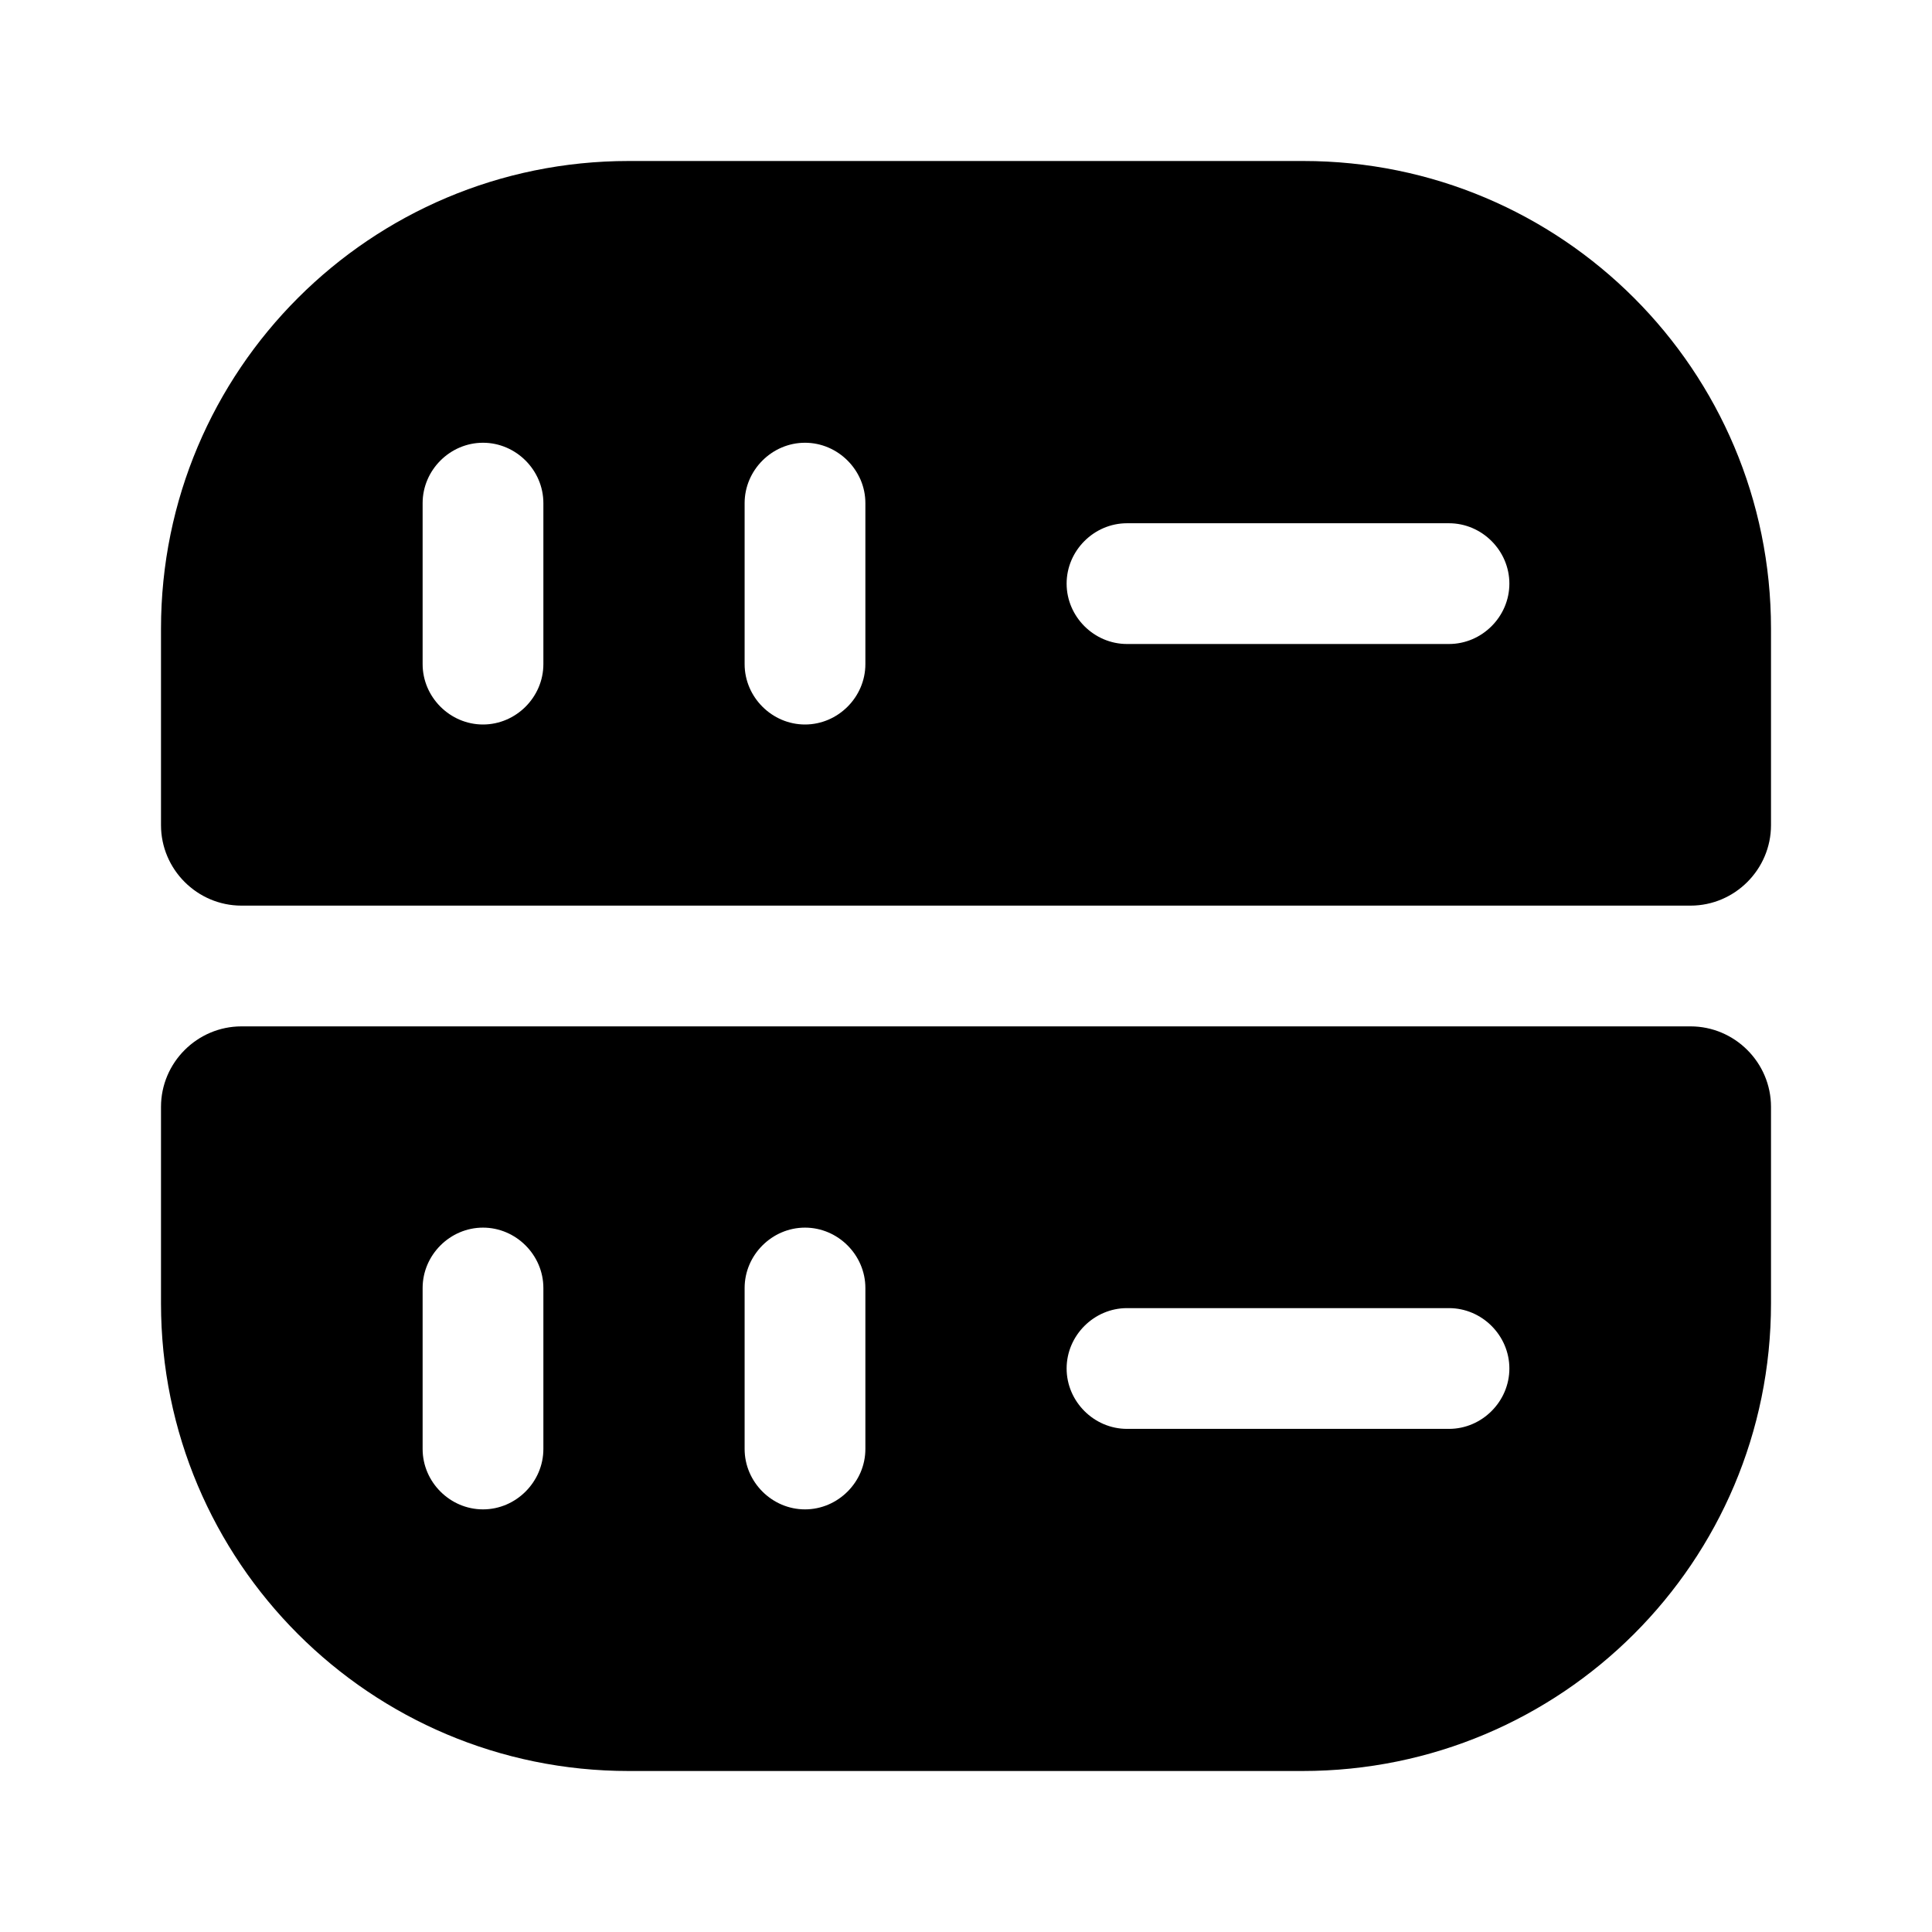 <svg xmlns="http://www.w3.org/2000/svg" viewBox="0 0 24 24" fill="currentColor" aria-hidden="true">
  <path d="M16.19 2H7.81C4.6 2 2 4.6 2 7.81v2.44c0 .55.45 1 1 1h18c.55 0 1-.45 1-1V7.81C22 4.6 19.4 2 16.19 2zM6.75 8.25c0 .41-.34.75-.75.75s-.75-.34-.75-.75v-2c0-.41.34-.75.75-.75s.75.34.75.75v2zm4 0c0 .41-.34.75-.75.75s-.75-.34-.75-.75v-2c0-.41.34-.75.75-.75s.75.34.75.75v2zM18 8h-4c-.41 0-.75-.34-.75-.75s.34-.75.75-.75h4c.41 0 .75.34.75.75S18.41 8 18 8zM2 16.19C2 19.4 4.6 22 7.81 22h8.37C19.4 22 22 19.4 22 16.19v-2.44c0-.55-.45-1-1-1H3c-.55 0-1 .45-1 1v2.44zm12 .06h4c.41 0 .75.34.75.75s-.34.75-.75.75h-4c-.41 0-.75-.34-.75-.75s.34-.75.75-.75zM9.25 16c0-.41.34-.75.75-.75s.75.34.75.75v2c0 .41-.34.75-.75.75s-.75-.34-.75-.75v-2zm-4 0c0-.41.34-.75.75-.75s.75.34.75.75v2c0 .41-.34.75-.75.75s-.75-.34-.75-.75v-2z"/>
</svg>
